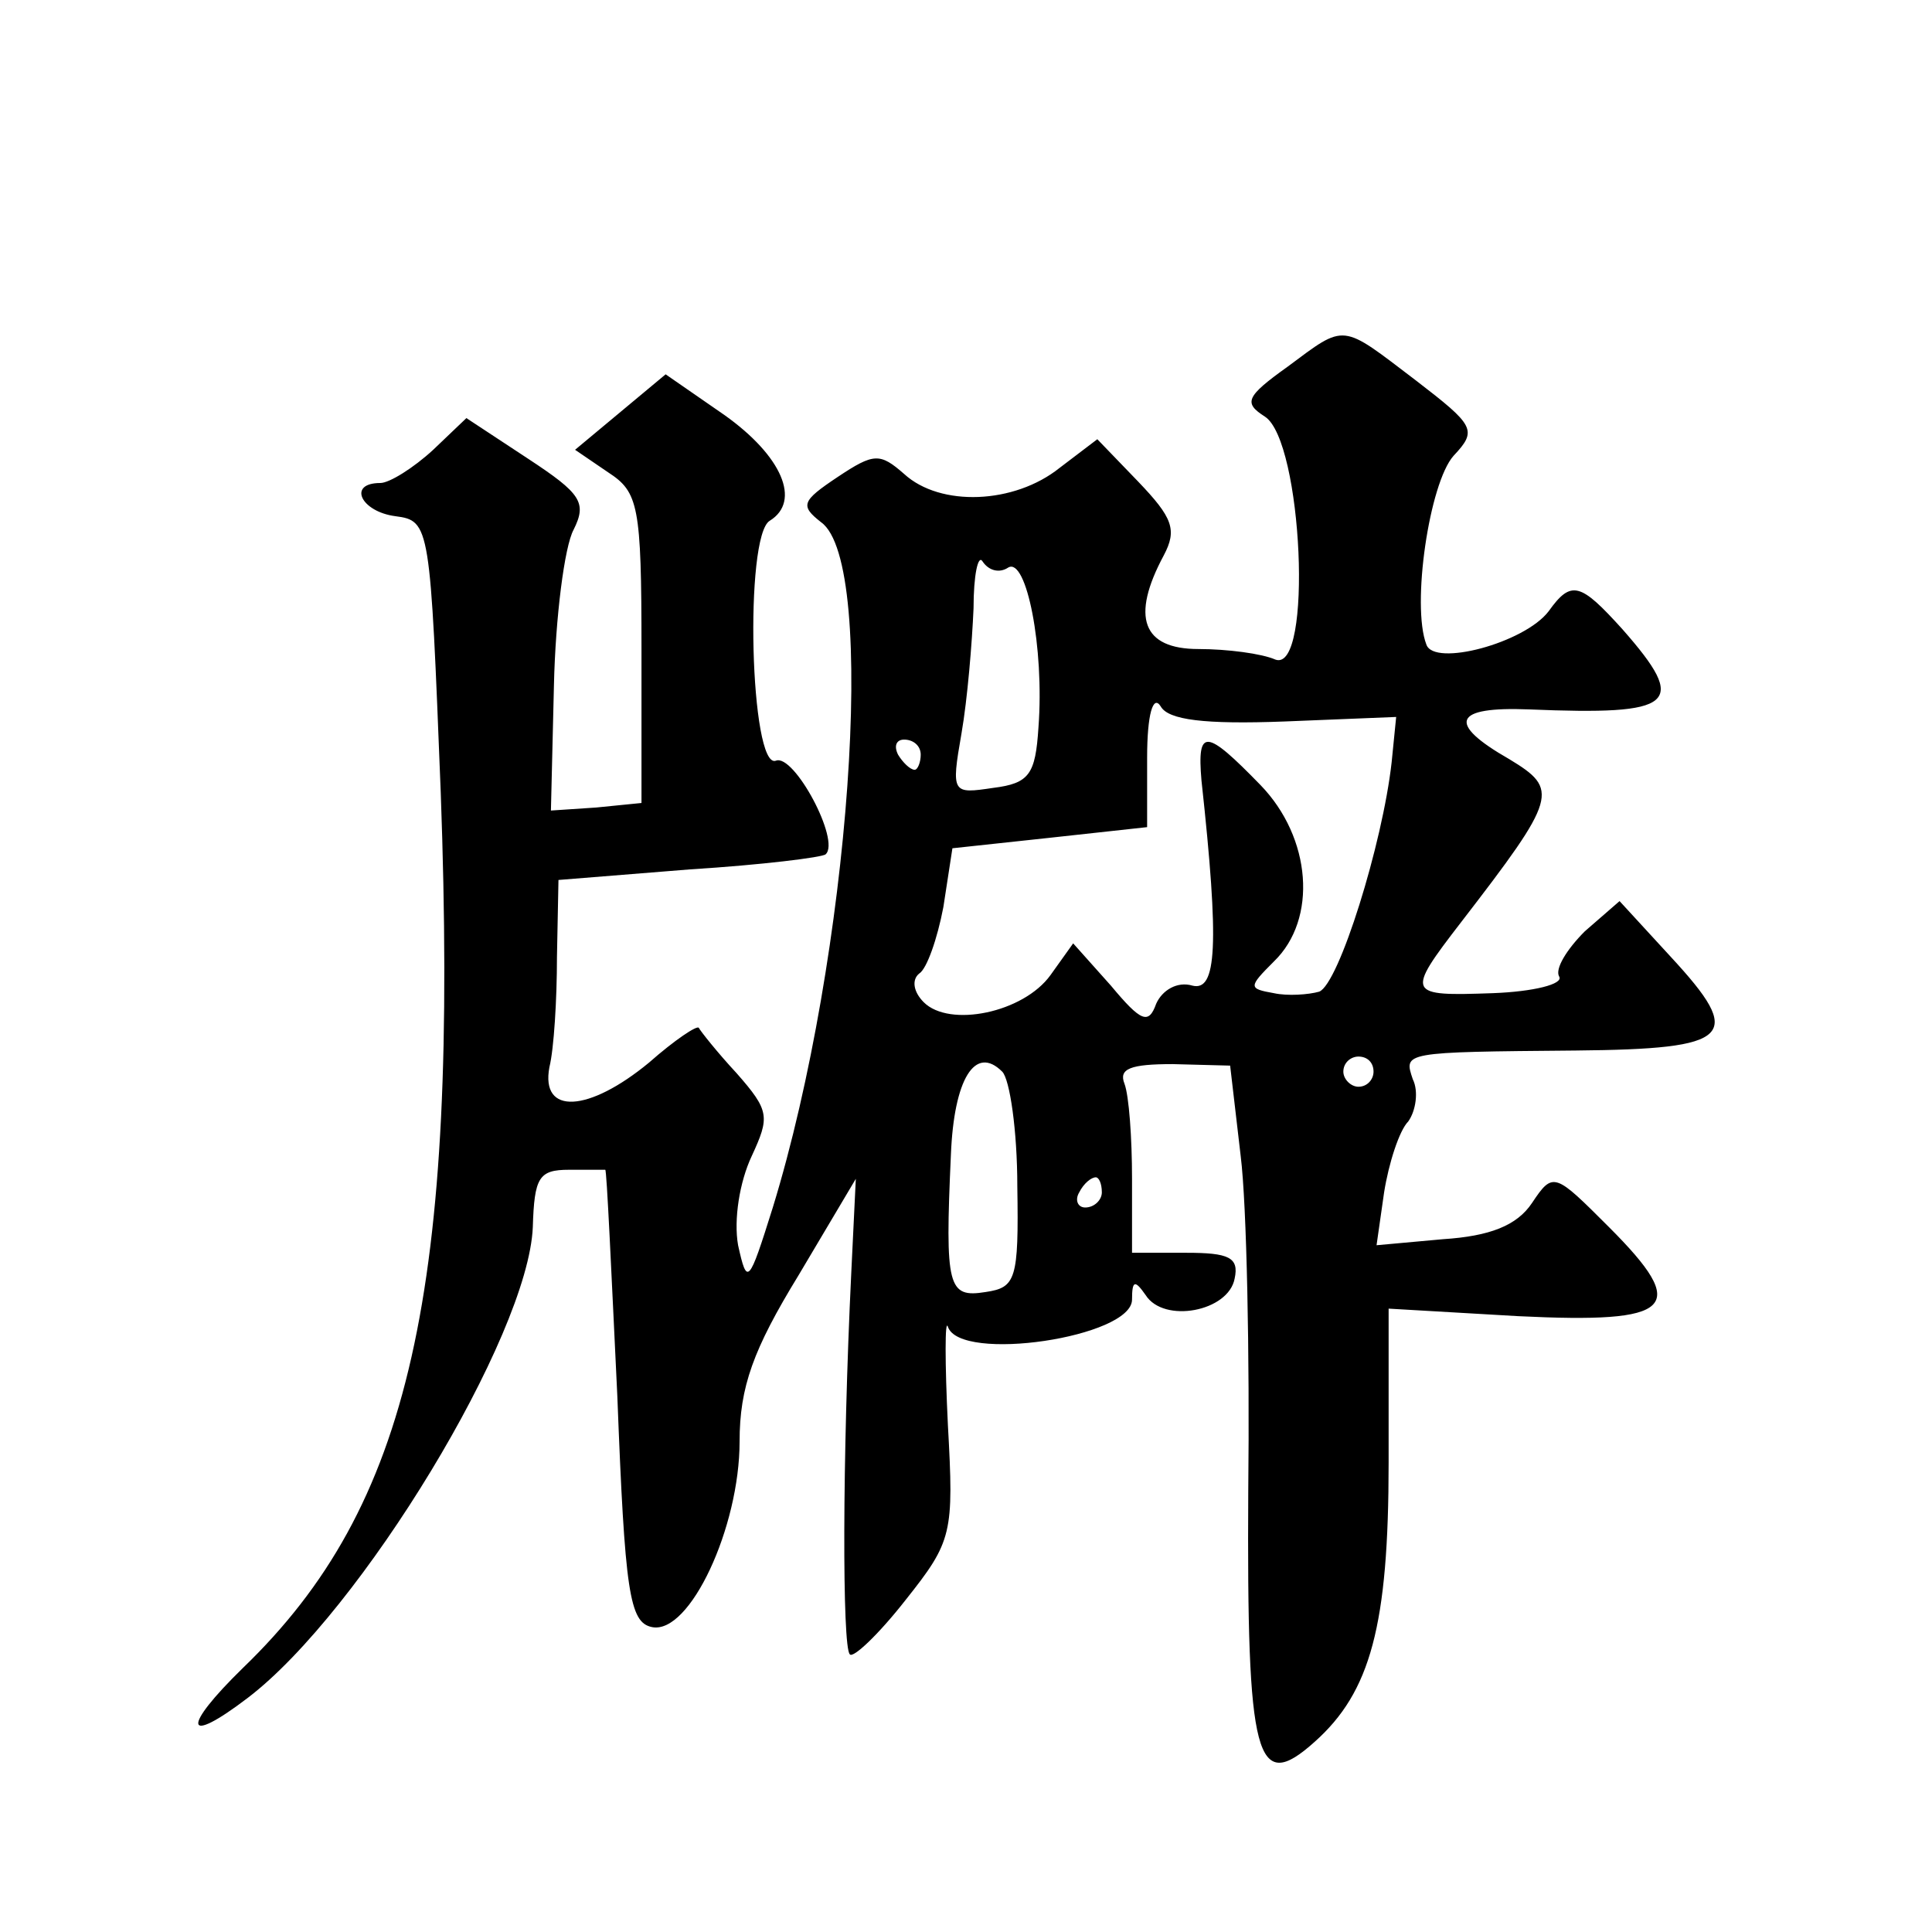 <?xml version="1.0" standalone="no"?>
<!DOCTYPE svg PUBLIC "-//W3C//DTD SVG 20010904//EN"
 "http://www.w3.org/TR/2001/REC-SVG-20010904/DTD/svg10.dtd">
<svg version="1.0" xmlns="http://www.w3.org/2000/svg"
 width="128pt" height="128pt" viewBox="0 0 128 128"
 preserveAspectRatio="xMidYMid meet">
<g transform="translate(0,128) scale(0.1,-0.1)"
fill="#0" stroke="none">
<path d="M853 1037 c-28 -20 -29 -24 -15 -33 25 -16 32 -170 7 -161 -9 4 -32 7
-51 7 -37 0 -45 21 -23 62 9 17 6 25 -17 49 l-27 28 -25 -19 c-30 -24 -79 -26 -103
-4 -16 14 -20 14 -44 -2 -24 -16 -25 -19 -11 -30 38 -27 19 -288 -32 -454 -16 -51
-17 -52 -23 -25 -3 17 1 42 9 59 12 26 12 30 -10 55 -13 14 -24 28 -25 30 -1 2
-16 -8 -33 -23 -40 -33 -72 -35 -66 -3 3 12 5 45 5 73 l1 51 87 7 c48 3 88 8 90
10 10 9 -21 67 -33 62 -17 -6 -21 149 -4 159 21 13 8 43 -30 70 l-39 27 -30 -25
-30 -25 22 -15 c20 -13 22 -22 22 -117 l0 -102 -30 -3 -30 -2 2 83 c1 45 7 92 13
103 9 18 5 24 -30 47 l-41 27 -22 -21 c-13 -12 -29 -22 -35 -22 -22 0 -13 -19 10
-22 23 -3 23 -6 30 -183 12 -331 -20 -473 -131 -580 -41 -40 -39 -52 3 -20 75 57
186 240 189 312 1 33 4 38 24 38 13 0 24 0 24 0 1 0 4 -67 8 -150 5 -130 8 -150
23 -153 25 -5 58 66 58 123 0 36 9 61 39 110 l38 64 -3 -62 c-6 -124 -6 -248 -1
-253 2 -3 19 13 37 36 31 39 32 44 28 116 -2 41 -2 71 0 65 8 -24 122 -7 122 18
0 13 2 13 9 3 12 -19 55 -11 59 11 3 14 -4 17 -32 17 l-36 0 0 49 c0 27 -2 55 -5
63 -4 10 4 13 32 13 l38 -1 7 -60 c4 -32 6 -132 5 -222 -1 -178 5 -201 44 -166
37 33 49 77 49 185 l0 102 86 -5 c103 -5 114 5 60 59 -36 36 -37 37 -51 16 -10
-15 -28 -22 -59 -24 l-44 -4 5 35 c3 19 10 41 16 47 5 7 7 20 3 28 -6 18 -7 18
108 19 104 1 112 9 63 62 l-34 37 -23 -20 c-12 -12 -20 -25 -17 -30 3 -5 -17 -10
-44 -11 -57 -2 -58 -1 -21 47 64 83 65 88 32 108 -42 24 -37 35 13 33 97 -4 106
3 62 53 -28 31 -34 33 -49 12 -16 -21 -76 -37 -81 -22 -10 26 2 107 18 125 16 17
14 20 -25 50 -50 38 -46 38 -85 9z m-185 -133 c12 7 24 -53 20 -106 -2 -31 -6 -37
-30 -40 -27 -4 -28 -4 -21 36 4 23 7 60 8 83 0 22 3 36 6 31 4 -6 11 -8 17 -4z
m183 -102 l74 3 -3 -30 c-6 -54 -35 -147 -48 -152 -7 -2 -21 -3 -30 -1 -17 3 -17
4 0 21 29 28 25 82 -9 117 -36 37 -42 38 -39 3 12 -110 10 -140 -6 -136 -10 3 -20
-3 -24 -12 -5 -14 -10 -12 -30 12 l-25 28 -15 -21 c-18 -25 -67 -35 -84 -18 -7
7 -8 15 -3 19 5 3 12 23 16 44 l6 39 65 7 64 7 0 46 c0 29 4 42 9 34 5 -9 29 -12
82 -10z m-241 -22 c0 -5 -2 -10 -4 -10 -3 0 -8 5 -11 10 -3 6 -1 10 4 10 6 0 11
-4 11 -10z m64 -286 c1 -62 -1 -67 -21 -70 -25 -4 -27 3 -23 91 2 50 16 73 34 55
5 -5 10 -39 10 -76z m236 76 c0 -5 -4 -10 -10 -10 -5 0 -10 5 -10 10 0 6 5 10 10
10 6 0 10 -4 10 -10z m-180 -80 c0 -5 -5 -10 -11 -10 -5 0 -7 5 -4 10 3 6 8 10
11 10 2 0 4 -4 4 -10z"/>
</g>
</svg>
